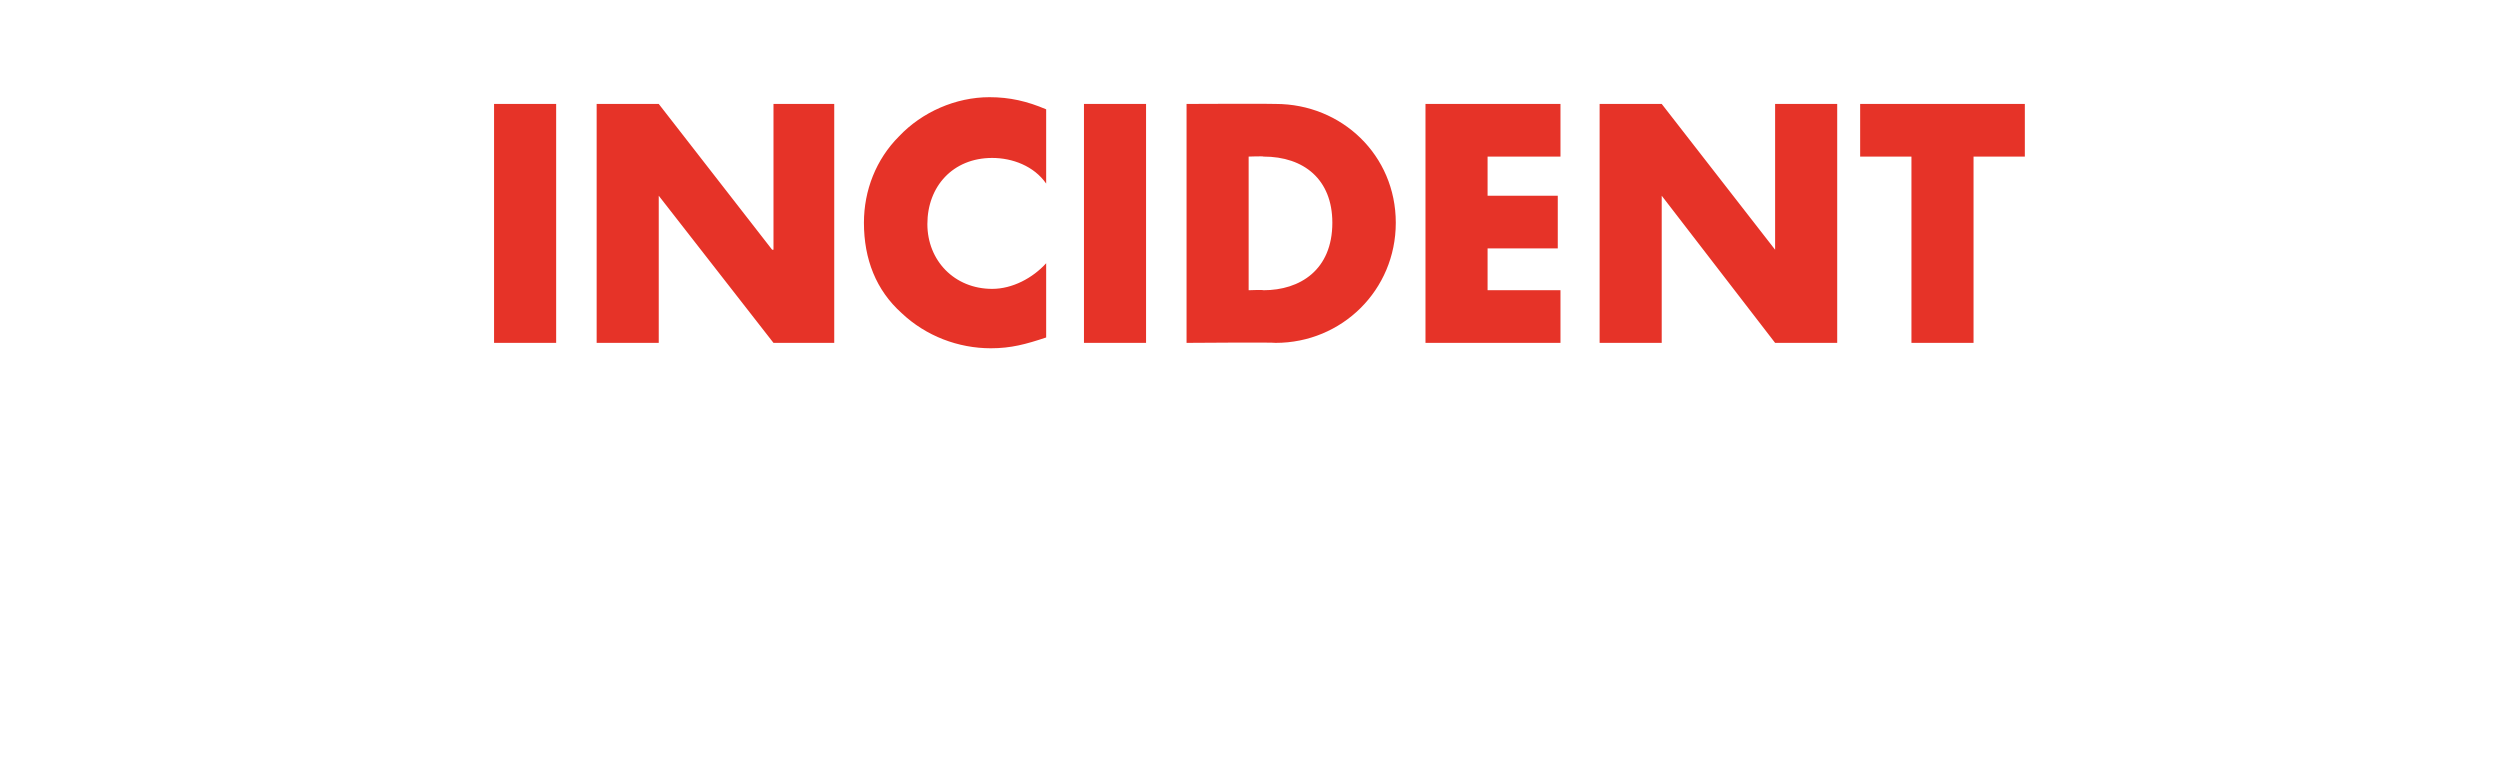 <?xml version="1.0" standalone="no"?><!DOCTYPE svg PUBLIC "-//W3C//DTD SVG 1.1//EN" "http://www.w3.org/Graphics/SVG/1.1/DTD/svg11.dtd"><svg xmlns="http://www.w3.org/2000/svg" version="1.1" width="185.2px" height="56.1px" viewBox="0 -6 185.2 56.1" style="top:-6px">  <desc>INCIDENT</desc>  <defs/>  <g id="Polygon62748">    <path d="M 41.2 19.4 L 36.6 19.4 L 36.6 1.7 L 41.2 1.7 L 41.2 19.4 Z M 44.2 1.7 L 48.8 1.7 L 57.2 12.5 L 57.3 12.5 L 57.3 1.7 L 61.8 1.7 L 61.8 19.4 L 57.3 19.4 L 48.8 8.5 L 48.8 8.5 L 48.8 19.4 L 44.2 19.4 L 44.2 1.7 Z M 77.5 7.6 C 76.6 6.3 75 5.7 73.5 5.7 C 70.6 5.7 68.7 7.8 68.7 10.6 C 68.7 13.3 70.7 15.4 73.5 15.4 C 75 15.4 76.5 14.6 77.5 13.5 C 77.5 13.5 77.5 19 77.5 19 C 76 19.5 74.9 19.8 73.4 19.8 C 71 19.8 68.6 18.9 66.8 17.2 C 64.9 15.5 64 13.2 64 10.5 C 64 8.1 64.9 5.8 66.6 4.1 C 68.3 2.3 70.8 1.2 73.3 1.2 C 74.8 1.2 76.1 1.5 77.5 2.1 C 77.5 2.1 77.5 7.6 77.5 7.6 Z M 84.9 19.4 L 80.3 19.4 L 80.3 1.7 L 84.9 1.7 L 84.9 19.4 Z M 87.9 1.7 C 87.9 1.7 94.45 1.67 94.5 1.7 C 99.4 1.7 103.4 5.5 103.4 10.5 C 103.4 15.5 99.4 19.4 94.5 19.4 C 94.45 19.35 87.9 19.4 87.9 19.4 L 87.9 1.7 Z M 92.5 15.5 C 92.5 15.5 93.56 15.46 93.6 15.5 C 96.3 15.5 98.7 14 98.7 10.5 C 98.7 7.3 96.6 5.6 93.6 5.6 C 93.61 5.56 92.5 5.6 92.5 5.6 L 92.5 15.5 Z M 110.2 5.6 L 110.2 8.5 L 115.4 8.5 L 115.4 12.4 L 110.2 12.4 L 110.2 15.5 L 115.6 15.5 L 115.6 19.4 L 105.6 19.4 L 105.6 1.7 L 115.6 1.7 L 115.6 5.6 L 110.2 5.6 Z M 118.5 1.7 L 123.1 1.7 L 131.5 12.5 L 131.5 12.5 L 131.5 1.7 L 136.1 1.7 L 136.1 19.4 L 131.5 19.4 L 123.1 8.5 L 123.1 8.5 L 123.1 19.4 L 118.5 19.4 L 118.5 1.7 Z M 146.2 19.4 L 141.6 19.4 L 141.6 5.6 L 137.8 5.6 L 137.8 1.7 L 150 1.7 L 150 5.6 L 146.2 5.6 L 146.2 19.4 Z " stroke="none" fill="#e63328"/>  </g></svg>